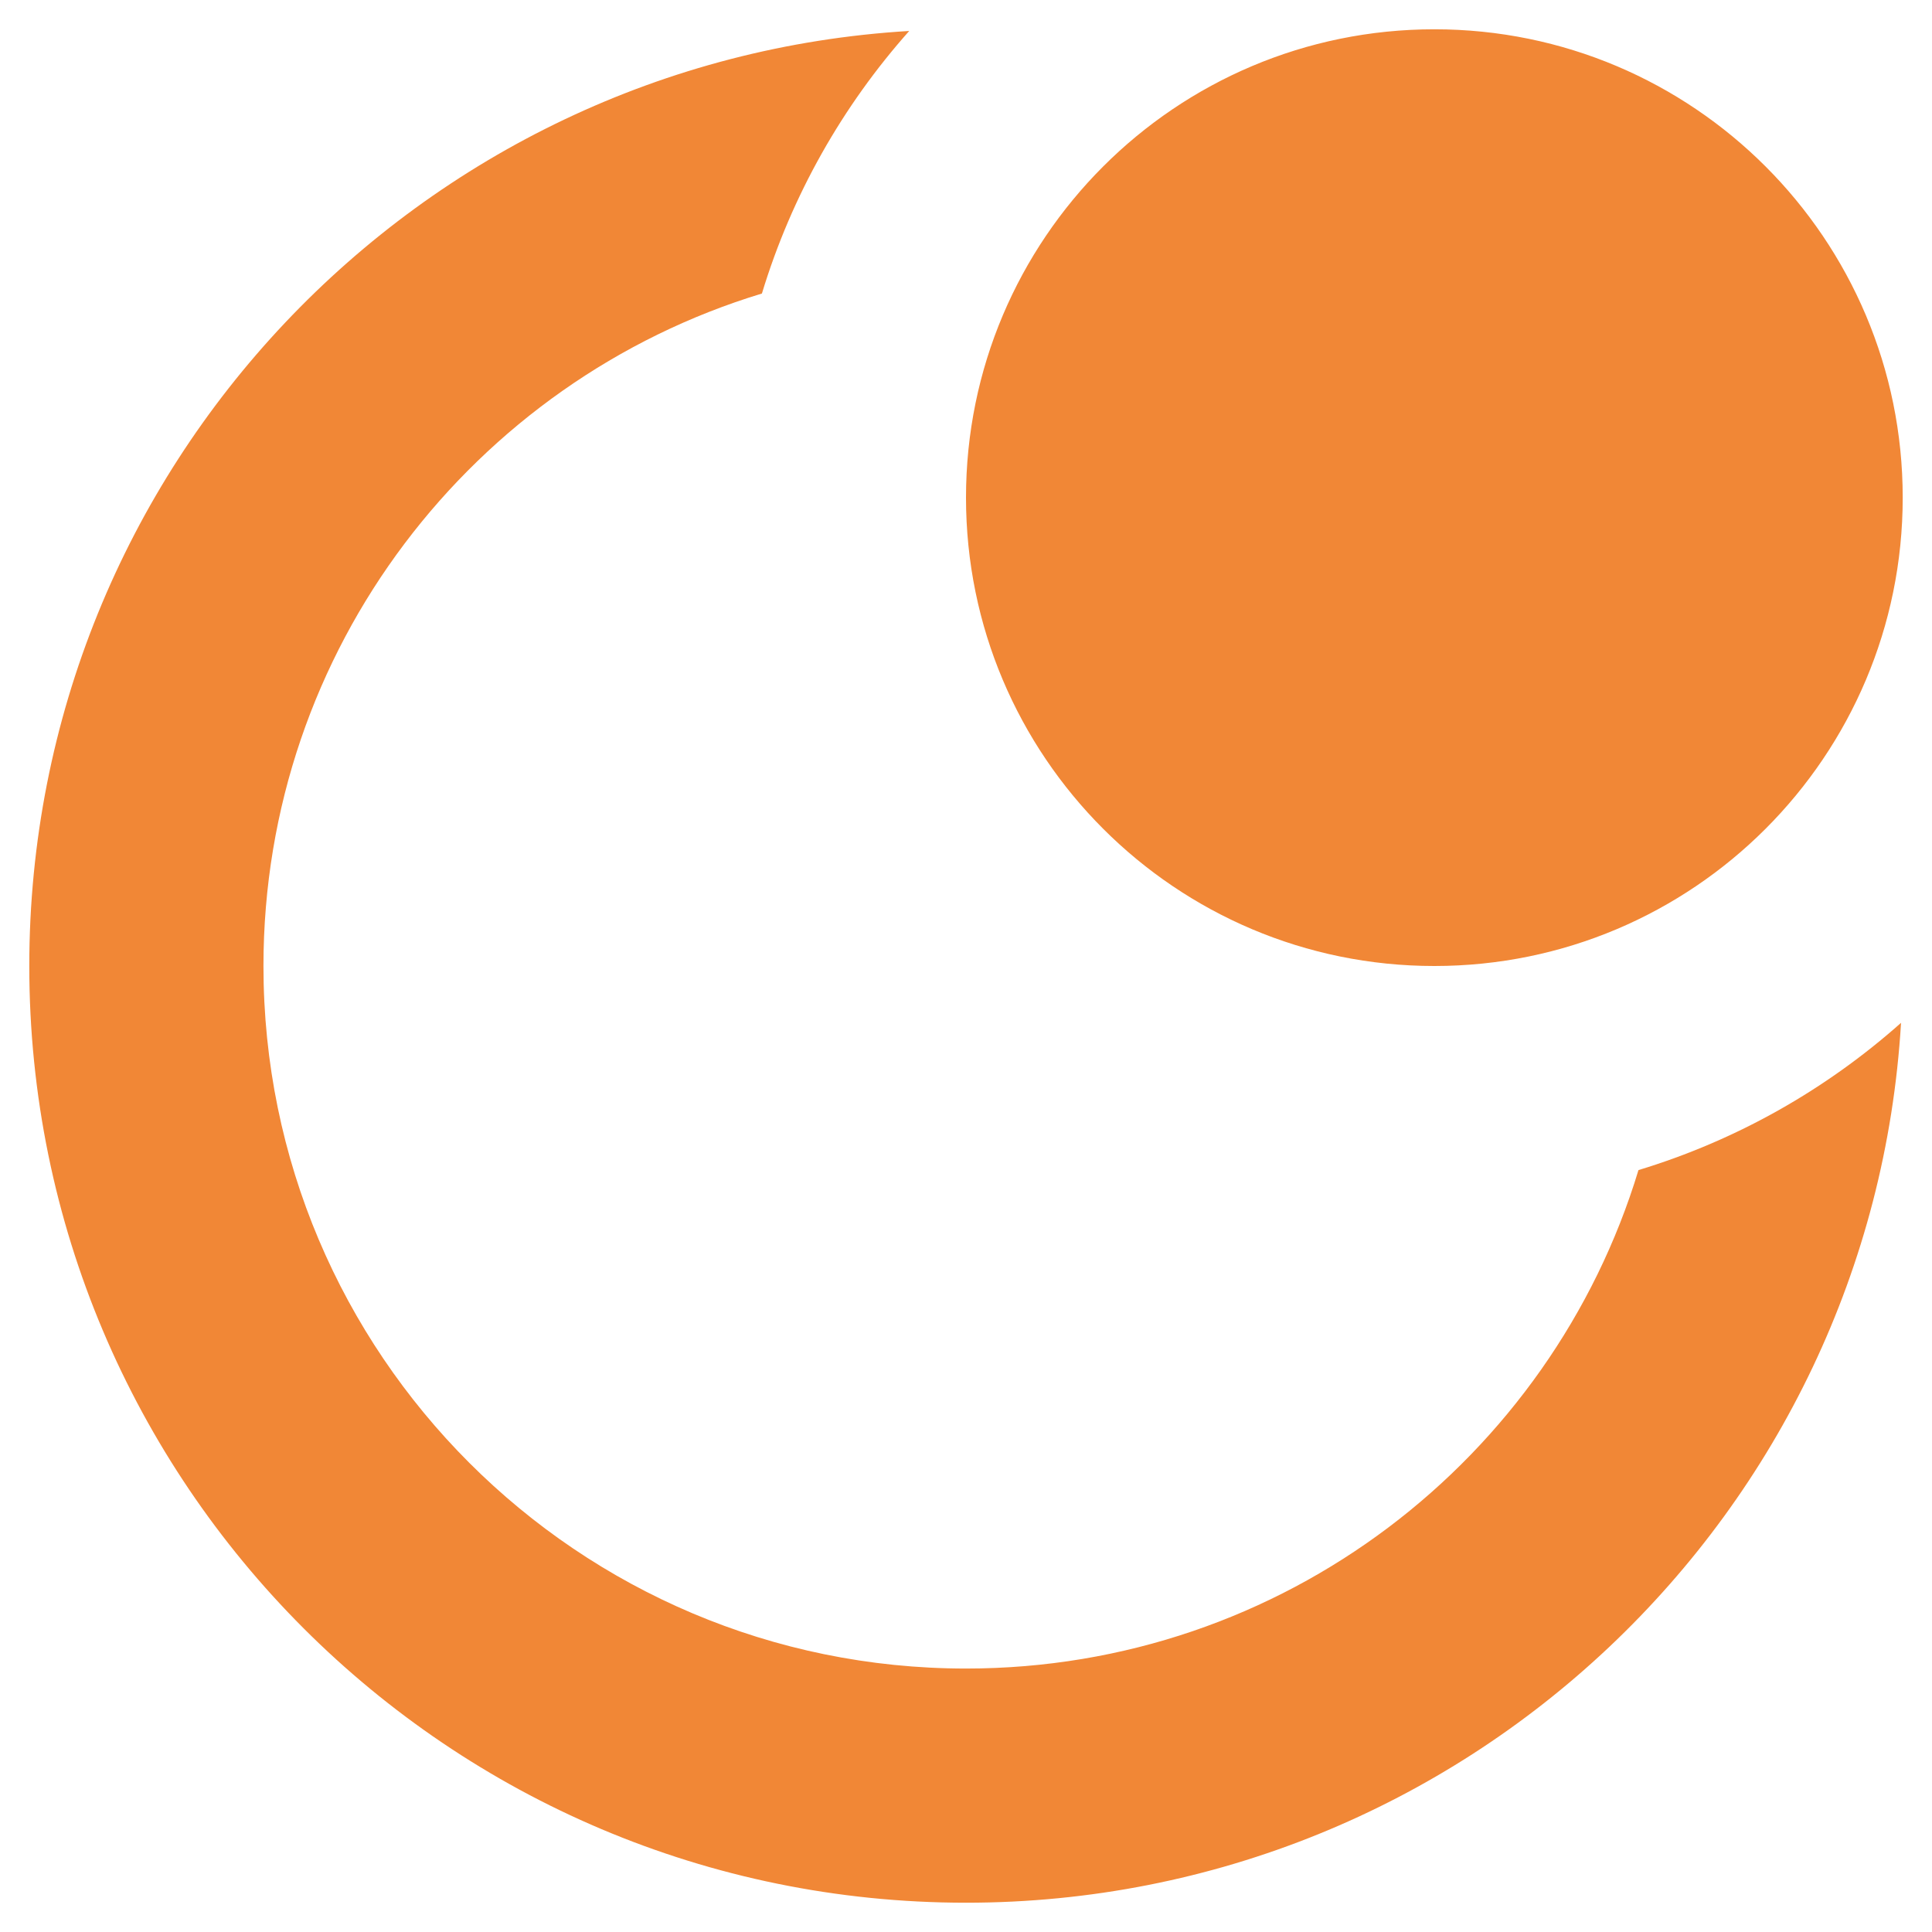<svg width="44" height="44" viewBox="0 0 44 44" fill="none" xmlns="http://www.w3.org/2000/svg">
<path fill-rule="evenodd" clip-rule="evenodd" d="M32.667 22C38.558 22 43.333 17.224 43.333 11.333C43.333 5.442 38.558 0.667 32.667 0.667C26.776 0.667 22 5.442 22 11.333C22 17.224 26.776 22 32.667 22ZM20.707 0.705C19.189 2.411 18.032 4.444 17.352 6.685C10.783 8.677 6 14.78 6 22C6 30.836 13.164 38 22 38C29.22 38 35.324 33.218 37.315 26.648C39.556 25.968 41.589 24.811 43.295 23.294C42.626 34.473 33.348 43.333 22 43.333C10.218 43.333 0.667 33.782 0.667 22C0.667 10.652 9.527 1.374 20.707 0.705Z" fill="#F18736"/>
</svg>
